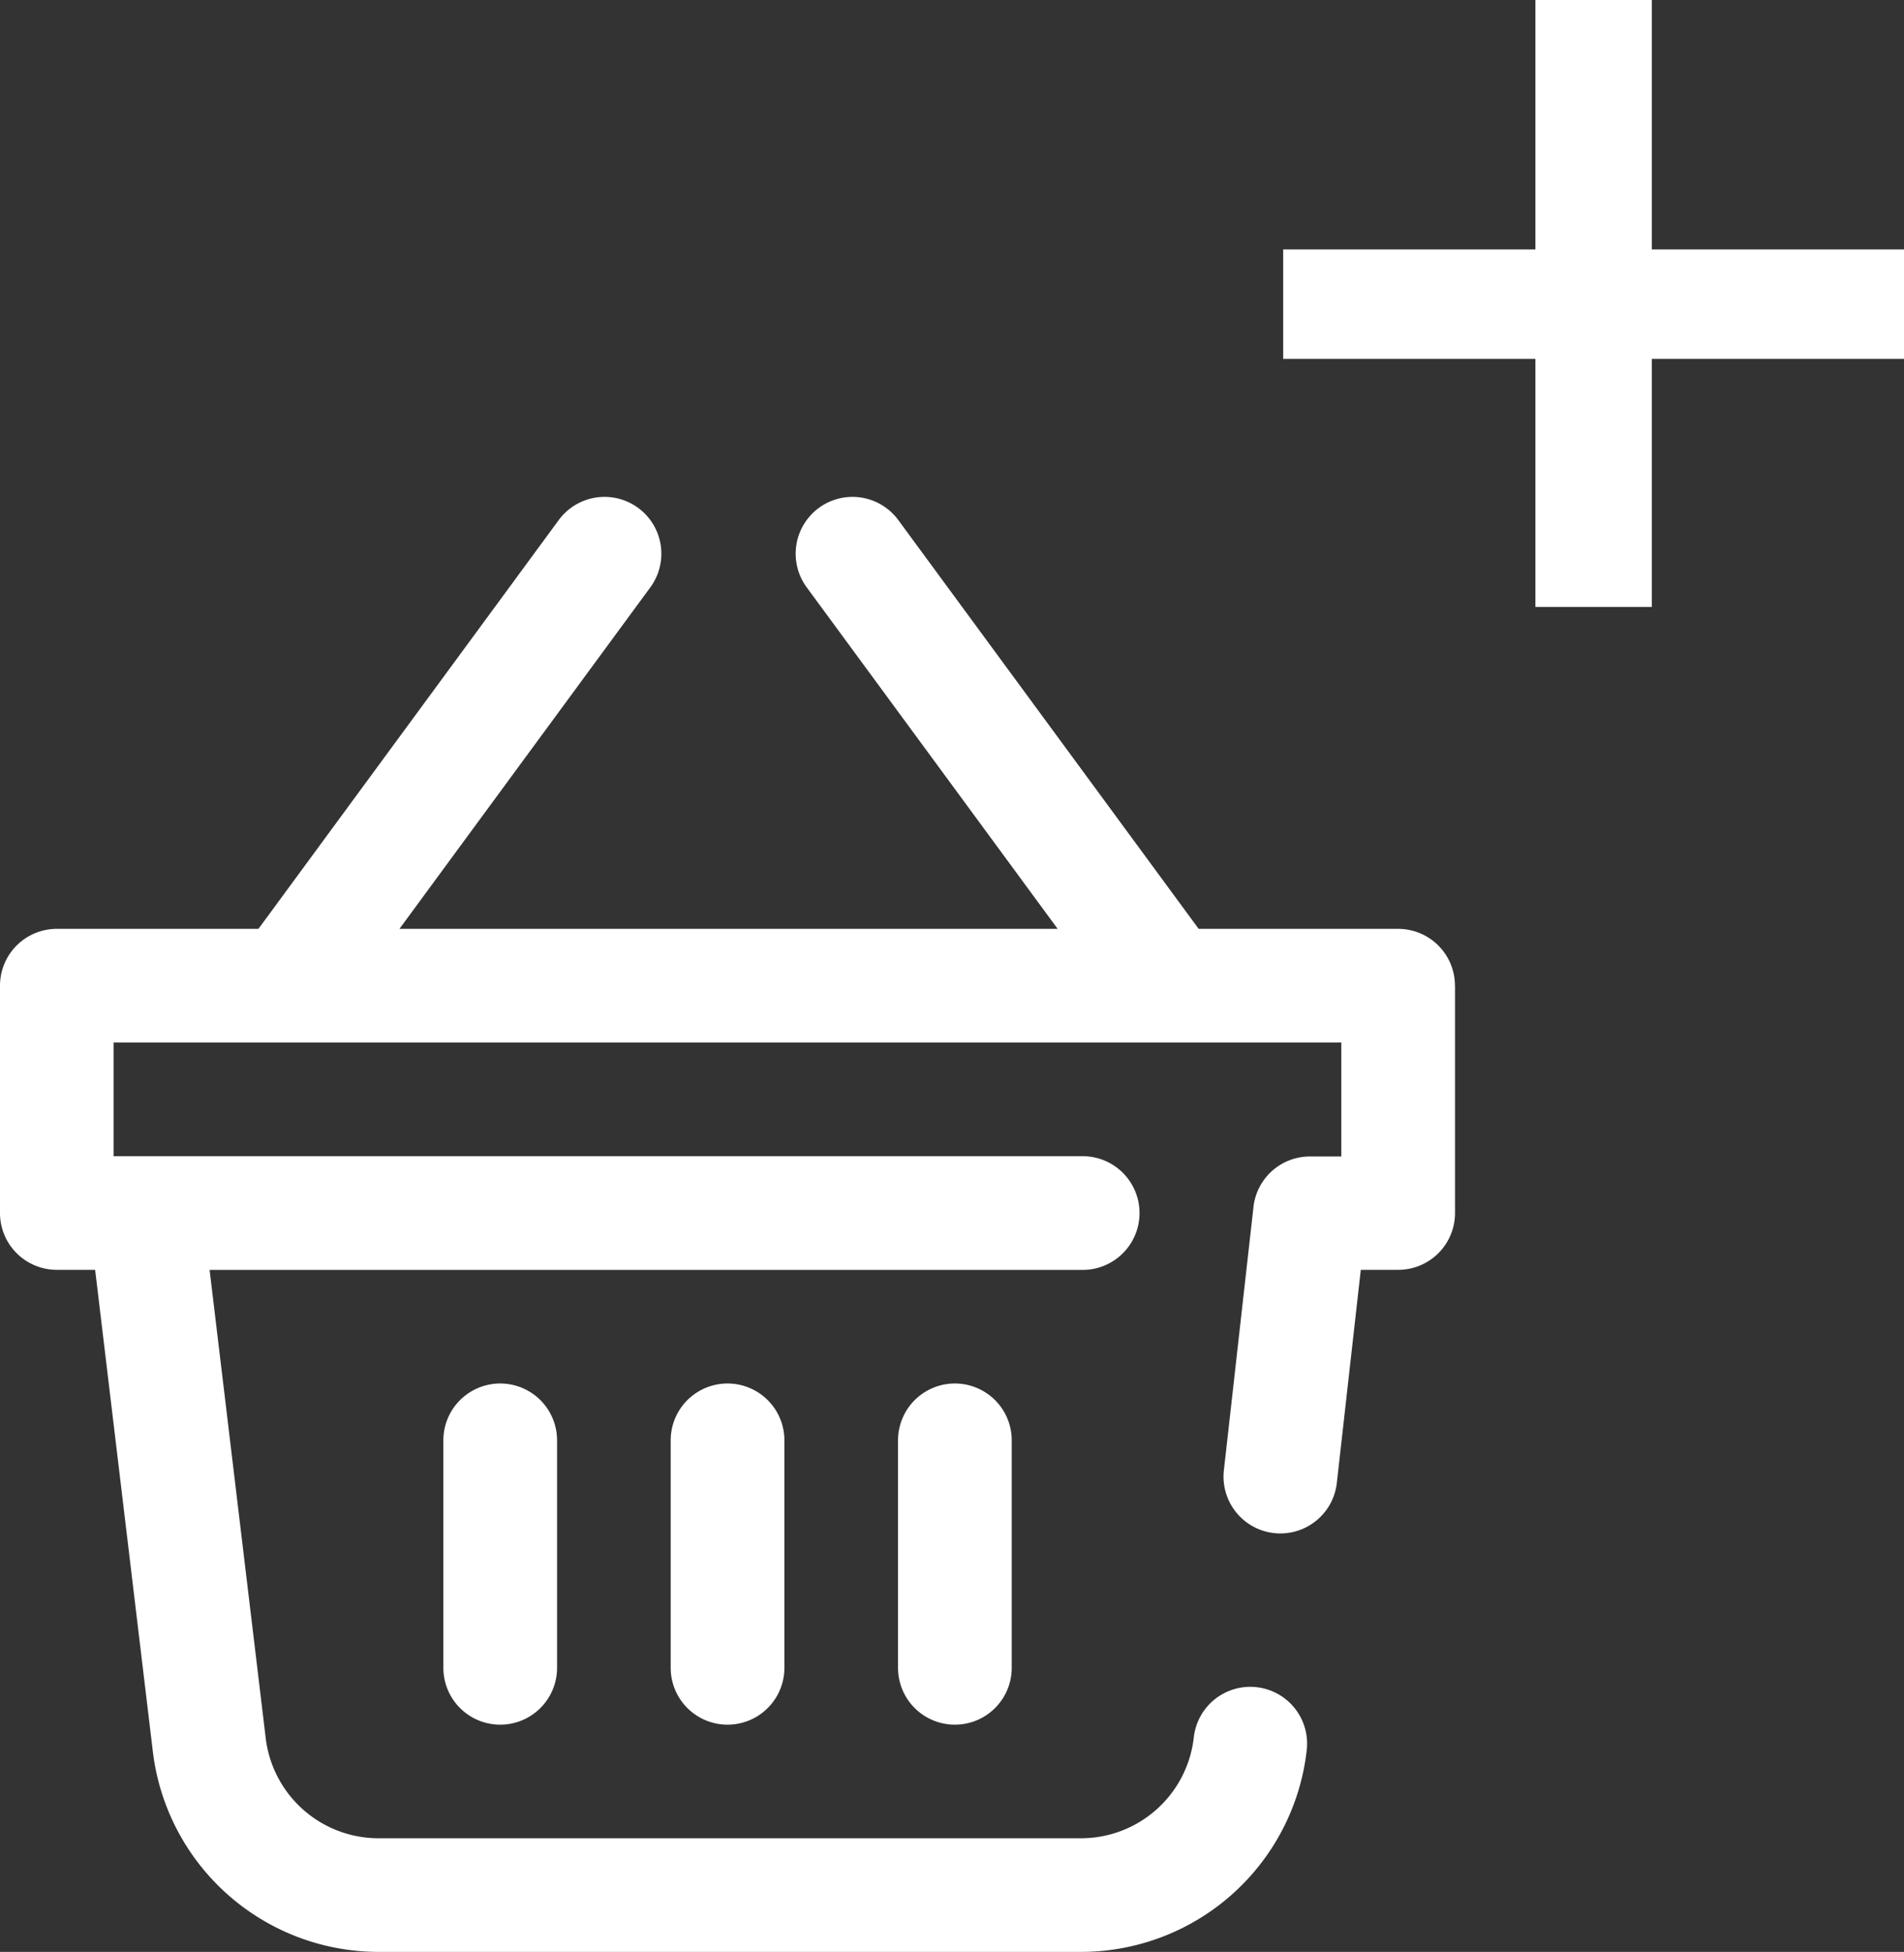 <svg xmlns="http://www.w3.org/2000/svg" width="27.48" height="28.171" viewBox="0 0 27.48 28.171"><rect x="0" y="0" width="27.48" height="28.171" fill="#333333" stroke="none"/><g transform="translate(-568 -1531.62)"><path d="M21.5,7.055v3.281a.82.82,0,0,1-.82.82H20.14l-.346,3.076a.82.82,0,0,1-1.63-.183l.427-3.8a.82.82,0,0,1,.815-.729h.453V7.875H2.14V9.516H16.126a.82.82,0,1,1,0,1.641H3.525l.81,6.758A1.641,1.641,0,0,0,5.964,19.36H16.1a1.639,1.639,0,0,0,1.63-1.457.82.82,0,0,1,1.63.183A3.279,3.279,0,0,1,16.1,21H5.964a3.283,3.283,0,0,1-3.258-2.891l-.833-6.953H1.32a.82.82,0,0,1-.82-.82V7.055a.82.82,0,0,1,.82-.82h2.91L8.564.335a.82.82,0,0,1,1.322.971L6.265,6.235h9.5L12.143,1.306A.82.82,0,0,1,13.465.335l4.335,5.9h2.879a.82.82,0,0,1,.82.82Zm-11.32,6.563V16.9a.82.82,0,0,0,1.641,0V13.617a.82.82,0,0,0-1.641,0Zm3.281,0V16.9a.82.82,0,0,0,1.641,0V13.617a.82.82,0,0,0-1.641,0Zm-6.562,0V16.9a.82.82,0,0,0,1.641,0V13.617a.82.82,0,0,0-1.641,0Zm0,0" transform="translate(567.5 1538.791)" fill="#fff"/><path d="M4.48-6.2H.84v3.58H-.84V-6.2H-4.48V-7.78H-.84v-3.6H.84v3.6H4.48Z" transform="translate(591 1543)" fill="#fff"/></g></svg>